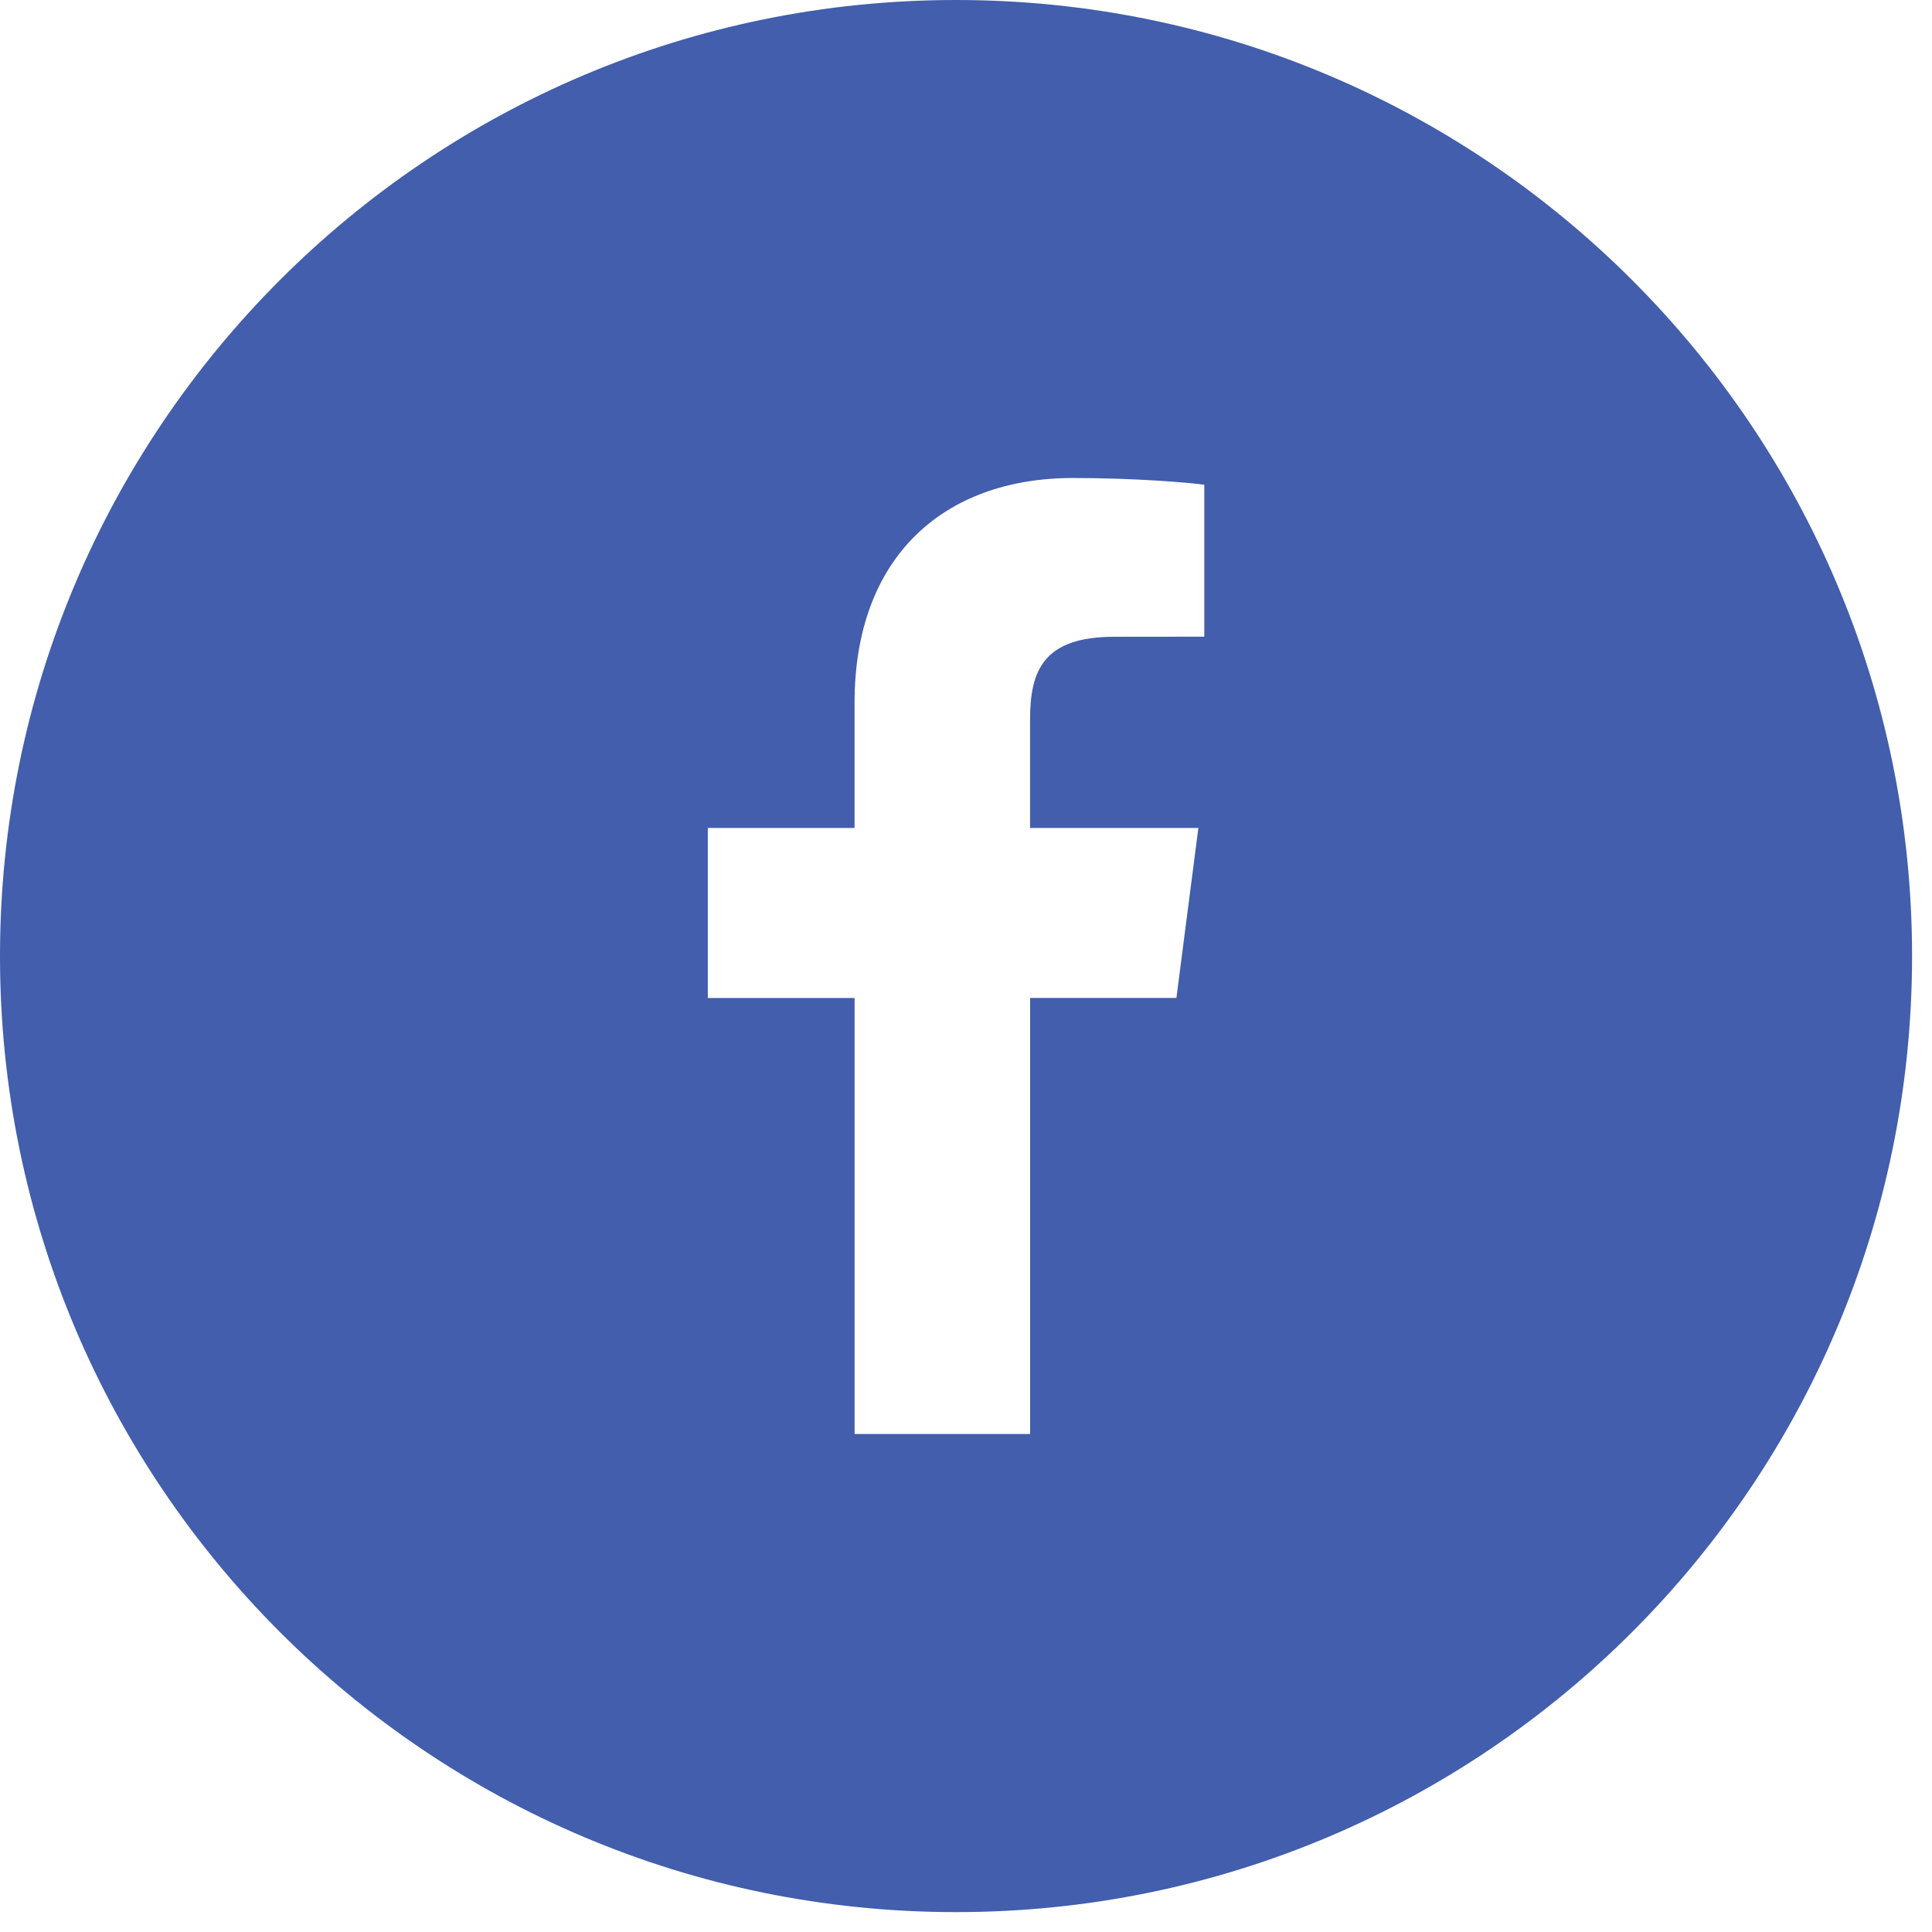 <svg xmlns="http://www.w3.org/2000/svg" width="44" height="44" viewBox="0 0 44 44">
    <path fill="#425EAC" fill-rule="evenodd" d="M27.427 14.5l-2.05.002c-1.607 0-1.918.763-1.918 1.883v2.472h3.833l-.5 3.871H23.46v9.931h-3.997v-9.93H16.12v-3.872h3.342v-2.854c0-3.314 2.024-5.117 4.978-5.117 1.415 0 2.632.105 2.987.153V14.5zM0 21.774c0 12.025 9.745 21.773 21.773 21.773 12.025 0 21.773-9.746 21.773-21.773C43.546 9.748 33.8 0 21.773 0 9.748 0 0 9.745 0 21.773z"/>
</svg>
